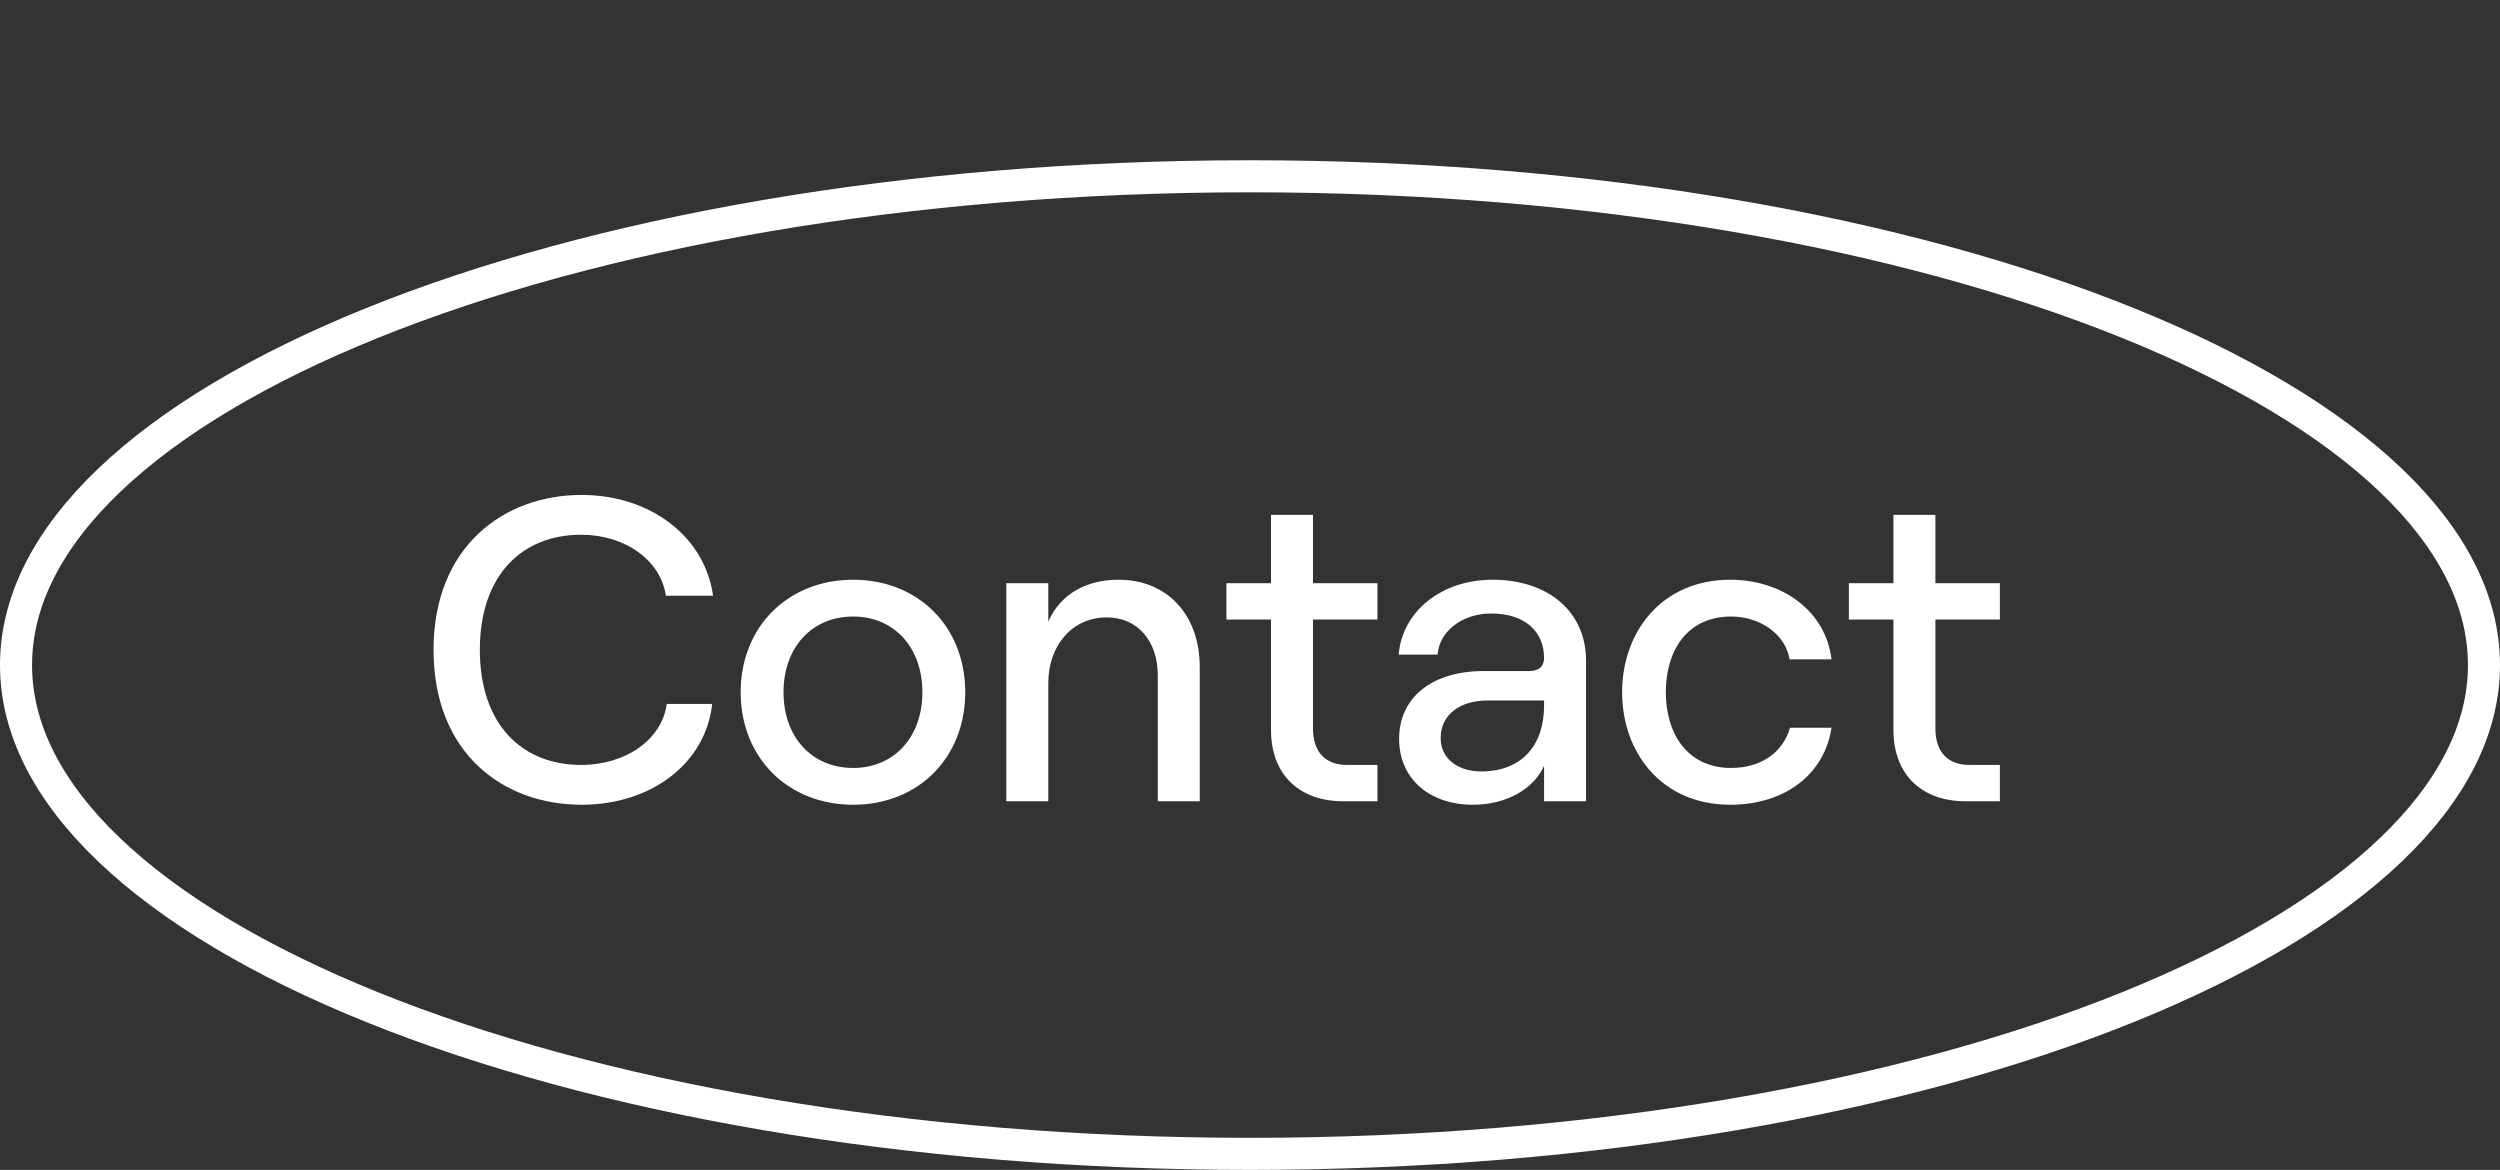 <svg width="156" height="73" viewBox="0 0 156 73" fill="none" xmlns="http://www.w3.org/2000/svg">
<rect x="0" y="0" width="156" height="73" fill="#333333" stroke="none"/>
<path d="M36.287 50.216C40.661 50.216 44.036 47.624 44.441 43.925H41.606C41.309 46.139 39.068 47.732 36.26 47.732C32.588 47.732 29.942 45.221 29.942 40.55C29.942 35.879 32.588 33.368 36.26 33.368C39.014 33.368 41.228 34.961 41.552 37.175H44.495C43.982 33.476 40.58 30.884 36.287 30.884C31.481 30.884 27.053 34.07 27.053 40.55C27.053 47.03 31.427 50.216 36.287 50.216ZM53.238 50.216C57.315 50.216 60.231 47.273 60.231 43.196C60.231 39.119 57.315 36.176 53.238 36.176C49.161 36.176 46.218 39.119 46.218 43.196C46.218 47.273 49.161 50.216 53.238 50.216ZM53.238 47.921C50.646 47.921 48.891 45.977 48.891 43.196C48.891 40.415 50.646 38.471 53.238 38.471C55.803 38.471 57.558 40.415 57.558 43.196C57.558 45.977 55.803 47.921 53.238 47.921ZM62.795 50H65.414V42.629C65.414 40.253 66.926 38.525 69.059 38.525C70.976 38.525 72.245 39.983 72.245 42.143V50H74.864V41.63C74.864 38.39 72.866 36.176 69.788 36.176C67.763 36.176 66.143 37.094 65.414 38.795V36.392H62.795V50ZM79.311 32.126V36.392H76.53V38.66H79.311V45.545C79.311 48.326 81.066 50 83.82 50H85.953V47.732H84.036C82.713 47.732 81.93 46.922 81.93 45.464V38.66H85.953V36.392H81.93V32.126H79.311ZM93.137 36.176C89.924 36.176 87.494 38.174 87.278 40.847H89.708C89.789 39.47 91.166 38.282 93.056 38.282C95.162 38.282 96.35 39.416 96.35 41.063C96.35 41.549 96.053 41.873 95.432 41.873H92.597C89.384 41.873 87.305 43.493 87.305 46.112C87.305 48.542 89.141 50.216 91.922 50.216C93.974 50.216 95.702 49.244 96.35 47.786V50H98.969V41.225C98.969 38.201 96.647 36.176 93.137 36.176ZM92.435 48.137C90.923 48.137 89.897 47.3 89.897 46.058C89.897 44.627 91.058 43.709 92.84 43.709H96.35V44.033C96.35 46.544 94.919 48.137 92.435 48.137ZM107.97 50.216C111.426 50.216 113.856 48.272 114.288 45.41H111.696C111.264 46.949 109.887 47.921 108.024 47.921C105.324 47.921 103.947 45.815 103.947 43.196C103.947 40.577 105.297 38.471 108.024 38.471C109.86 38.471 111.426 39.605 111.669 41.144H114.288C113.91 38.066 111.156 36.176 107.97 36.176C103.677 36.176 101.22 39.443 101.22 43.196C101.22 46.949 103.677 50.216 107.97 50.216ZM118.15 32.126V36.392H115.369V38.66H118.15V45.545C118.15 48.326 119.905 50 122.659 50H124.792V47.732H122.875C121.552 47.732 120.769 46.922 120.769 45.464V38.66H124.792V36.392H120.769V32.126H118.15Z" fill="white"/>
<path d="M155 41.5C155 45.489 153.002 49.388 149.18 53.038C145.355 56.69 139.767 60.025 132.78 62.847C118.811 68.488 99.443 72 78 72C56.557 72 37.189 68.488 23.22 62.847C16.233 60.025 10.645 56.69 6.82 53.038C2.998 49.388 1 45.489 1 41.5C1 37.511 2.998 33.612 6.82 29.962C10.645 26.31 16.233 22.975 23.22 20.153C37.189 14.512 56.557 11 78 11C99.443 11 118.811 14.512 132.78 20.153C139.767 22.975 145.355 26.31 149.18 29.962C153.002 33.612 155 37.511 155 41.5Z" stroke="white" stroke-width="2"/>
</svg>
